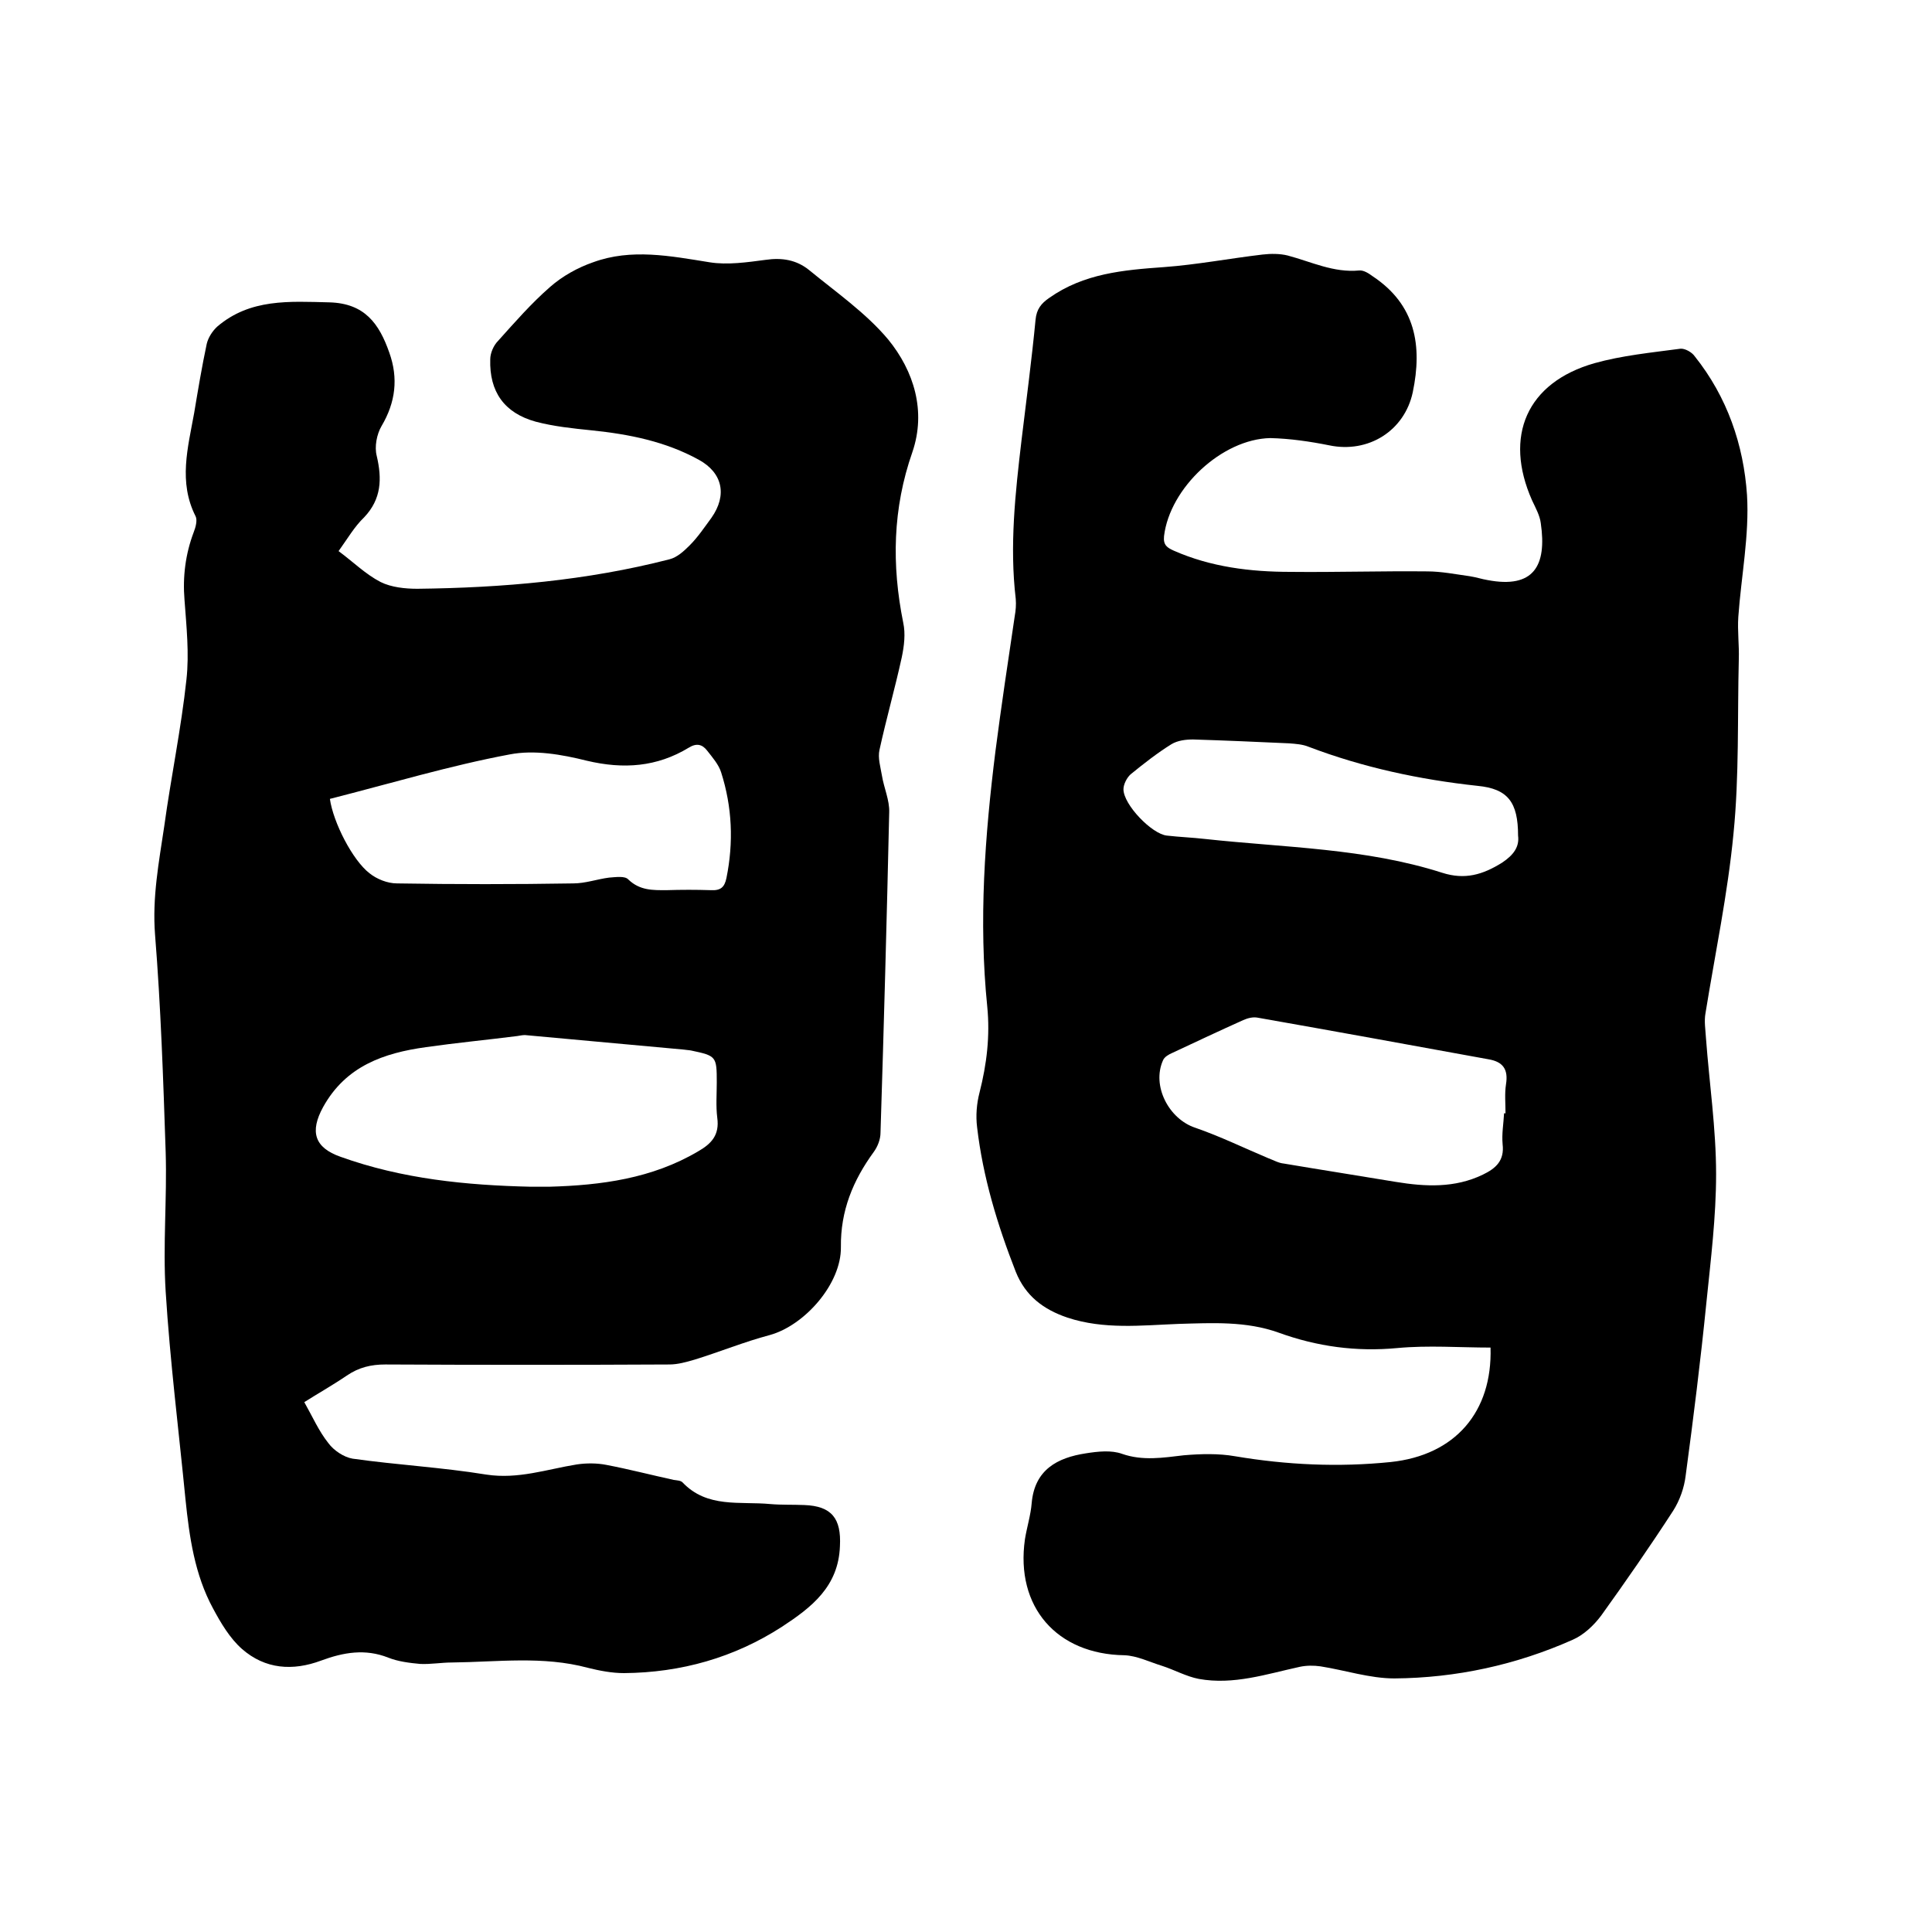 <svg enable-background="new 0 0 400 400" viewBox="0 0 400 400" xmlns="http://www.w3.org/2000/svg"><path d="m308.6 279c-6.4 0-12.9-.5-19.3.1-8.5.8-16.6-.3-24.6-3.2-6.7-2.4-13.7-2-20.7-1.8-7.7.3-15.4 1.2-23-1.3-5-1.7-8.7-4.5-10.7-9.5-3.8-9.7-6.8-19.6-8-29.9-.3-2.4-.1-4.9.5-7.2 1.5-5.9 2.2-11.7 1.6-17.8-1.8-17.7-.5-35.3 1.7-52.9 1.2-9.3 2.6-18.6 4-28 .2-1.1.3-2.3.2-3.5-1.3-11-.1-21.9 1.2-32.9 1-8.3 2.1-16.6 2.9-24.9.2-2.2 1.2-3.4 2.8-4.5 7.2-5.1 15.4-5.8 23.8-6.4 6.8-.5 13.6-1.8 20.4-2.6 1.7-.2 3.6-.2 5.2.2 4.9 1.3 9.5 3.6 14.8 3.1.9-.1 2 .6 2.8 1.2 8.9 5.9 10.3 14.4 8.3 24-1.7 8-9.2 12.7-17.3 11-4-.8-8.1-1.4-12.2-1.5-10 .2-20.8 10.3-22 20.3-.2 1.9.7 2.4 2 3 7.7 3.4 15.9 4.4 24.2 4.4 9.4.1 18.8-.2 28.3-.1 2.9 0 5.9.6 8.8 1 1.3.2 2.5.6 3.7.8 9.5 1.8 12.3-2.9 11-11.8-.2-1.6-1.1-3.2-1.8-4.7-5.9-13.3-1.1-24.4 12.9-28.4 5.7-1.6 11.8-2.2 17.8-3 .9-.1 2.4.7 3 1.6 6.7 8.4 10.1 18.3 10.8 28.7.5 8.3-1.2 16.8-1.8 25.2-.2 2.9.2 5.9.1 8.8-.3 12 .1 24.1-1.1 36.1-1.2 12.5-3.8 24.8-5.8 37.2-.3 1.6 0 3.4.1 5.1.7 9.4 2.1 18.8 2.1 28.2 0 8.8-1.1 17.7-2 26.5-1.2 12-2.7 24-4.3 35.9-.3 2.5-1.2 5.1-2.6 7.3-4.8 7.4-9.8 14.6-14.9 21.7-1.5 2-3.6 4-5.9 5-11.7 5.2-24.1 7.9-36.9 8-5.1 0-10.2-1.7-15.3-2.5-1.4-.2-2.9-.2-4.3.1-6.9 1.5-13.7 3.8-20.9 2.5-2.6-.5-5.1-1.9-7.6-2.7-2.6-.8-5.2-2.1-7.8-2.2-14-.2-22.6-10-20.6-24 .4-2.5 1.2-5 1.4-7.5.6-6.9 5.3-9.4 11.2-10.3 2.5-.4 5.3-.7 7.5.1 4.3 1.5 8.5.8 12.8.3 3.5-.3 7.2-.4 10.6.2 10.7 1.8 21.4 2.3 32.2 1.2 13.4-1.4 21.1-10.4 20.7-23.7zm2.8-48.5h.3c0-2-.2-4.1.1-6 .5-3.1-.6-4.7-3.7-5.2-15.9-2.9-31.8-5.8-47.7-8.6-1-.2-2.1.1-3 .5-4.9 2.2-9.8 4.5-14.7 6.8-.7.3-1.6.8-1.9 1.5-2.4 5.3 1.2 12.2 6.7 14 5.2 1.8 10.1 4.2 15.1 6.3 1.1.4 2.1 1 3.2 1.1 7.7 1.3 15.4 2.5 23.2 3.8 6.1 1 12.2 1.3 18-1.5 2.7-1.3 4.5-2.9 4.1-6.3-.2-2.2.2-4.3.3-6.4zm2.9-57.5c0-6.9-2.1-9.7-8.4-10.3-12-1.3-23.7-3.8-35-8.1-1.2-.5-2.7-.6-4-.7-6.6-.3-13.3-.6-19.9-.8-1.5 0-3.2.2-4.5 1-2.9 1.8-5.7 4-8.4 6.2-.8.7-1.5 2.1-1.5 3.1 0 3.2 5.9 9.3 9 9.6 2.6.3 5.3.4 7.9.7 16.5 1.8 33.2 1.9 49.1 7 4.7 1.5 8.4.4 12.4-2.1 2.4-1.6 3.6-3.3 3.3-5.6z"/><path d="m70.1 114.1c3.1 2.3 5.6 4.8 8.7 6.4 2.2 1.1 5.1 1.4 7.6 1.4 17.6-.2 35.1-1.7 52.2-6.1 1.6-.4 3-1.7 4.2-2.9 1.7-1.7 3.1-3.8 4.5-5.7 3.3-4.7 2.3-9.3-2.6-12-6.9-3.8-14.4-5.3-22.2-6.1-3.9-.4-7.8-.8-11.6-1.8-6.5-1.8-9.6-6.2-9.4-12.9 0-1.3.7-2.9 1.6-3.8 3.5-3.9 6.9-7.8 10.8-11.2 2.5-2.2 5.7-4 8.9-5.1 7.9-2.9 16-1.3 24.1 0 3.7.6 7.8 0 11.6-.5 3.4-.5 6.4 0 9 2.1 5.6 4.6 11.8 8.9 16.4 14.4 5.3 6.5 7.9 14.8 5 23.3-4.1 11.7-4.3 23.4-1.9 35.3.5 2.3.2 4.8-.3 7.2-1.4 6.4-3.2 12.7-4.6 19.1-.4 1.7.2 3.6.5 5.4.4 2.5 1.6 5.1 1.5 7.6-.5 22.1-1.1 44.2-1.8 66.3 0 1.4-.6 2.9-1.4 4-4.3 5.9-6.9 12.2-6.8 19.7.1 7.6-7.5 16.2-14.7 18.2-5.3 1.4-10.4 3.5-15.6 5.1-1.7.5-3.5 1-5.2 1-19.6.1-39.2.1-58.8 0-3 0-5.5.6-8 2.3-3.1 2.1-6.3 3.9-8.8 5.5 1.7 3 3 6 5 8.5 1.1 1.5 3.2 2.9 5 3.2 9.2 1.3 18.5 1.8 27.7 3.3 6.6 1 12.5-1.1 18.7-2.1 2-.3 4.2-.3 6.2.1 4.7.9 9.3 2.1 13.9 3.1.6.1 1.4.1 1.8.5 5.1 5.4 11.9 3.9 18.2 4.5 2.3.2 4.7.1 7 .2 5.7.2 7.7 2.8 7.4 8.5-.3 8.4-5.9 12.7-12 16.7-9.9 6.4-20.9 9.5-32.7 9.6-2.5 0-5.1-.5-7.5-1.1-9.3-2.5-18.7-1.2-28.1-1.1-2.2 0-4.4.4-6.6.3-2.2-.2-4.6-.5-6.6-1.3-4.8-1.9-9.3-1.1-13.9.6-5.9 2.2-11.6 1.8-16.4-2.4-2.5-2.2-4.4-5.4-6-8.4-3.8-7-4.9-14.8-5.7-22.6-1.4-14.3-3.2-28.6-4.1-43-.6-9.6.3-19.2 0-28.9-.5-15-1-30-2.2-45-.6-7.7.8-15 1.9-22.4 1.4-10.2 3.5-20.2 4.6-30.4.6-5.4 0-11-.4-16.5-.4-4.8.2-9.5 1.9-14 .4-1 .8-2.5.4-3.3-3.6-7.1-1.6-14.2-.3-21.4.8-4.8 1.6-9.6 2.6-14.3.3-1.3 1.2-2.7 2.2-3.6 6.8-5.8 14.9-5.2 23.2-5 7.3.2 10.3 4.4 12.4 10.4 1.9 5.3 1.3 10.3-1.6 15.2-1 1.7-1.5 4.3-1 6.2 1.1 4.7 1 8.9-2.6 12.7-2 1.9-3.5 4.5-5.3 7zm39.8 131.6h3.8c10.8-.3 21.3-1.7 30.8-7.3 2.8-1.6 4.5-3.4 4-7-.3-2.4-.1-4.9-.1-7.3 0-5.4-.1-5.5-5.3-6.6-.5-.1-1-.1-1.6-.2-10.9-1-21.9-2-32.8-3-.5 0-1 .1-1.6.2-6.3.8-12.6 1.4-18.9 2.3-8.7 1.2-16.6 3.9-21.3 12.4-2.8 5.1-1.8 8.4 3.6 10.3 12.8 4.6 26.1 5.9 39.4 6.2zm-41.6-80.3c.7 4.9 4.7 12.7 8.2 15.4 1.5 1.2 3.7 2.1 5.7 2.1 12.2.2 24.3.2 36.5 0 2.5 0 5-.9 7.4-1.2 1.4-.1 3.3-.4 4 .4 2.4 2.3 5.1 2.2 7.9 2.2 3.1-.1 6.1-.1 9.2 0 2 .1 2.8-.6 3.2-2.5 1.5-7.4 1.2-14.7-1.1-21.9-.5-1.6-1.8-3.1-2.9-4.5-1-1.3-2.2-1.6-3.8-.6-6.6 4-13.5 4.5-21.1 2.7-5.2-1.3-10.9-2.3-16-1.3-12.3 2.3-24.6 6-37.2 9.2z"/></svg>
